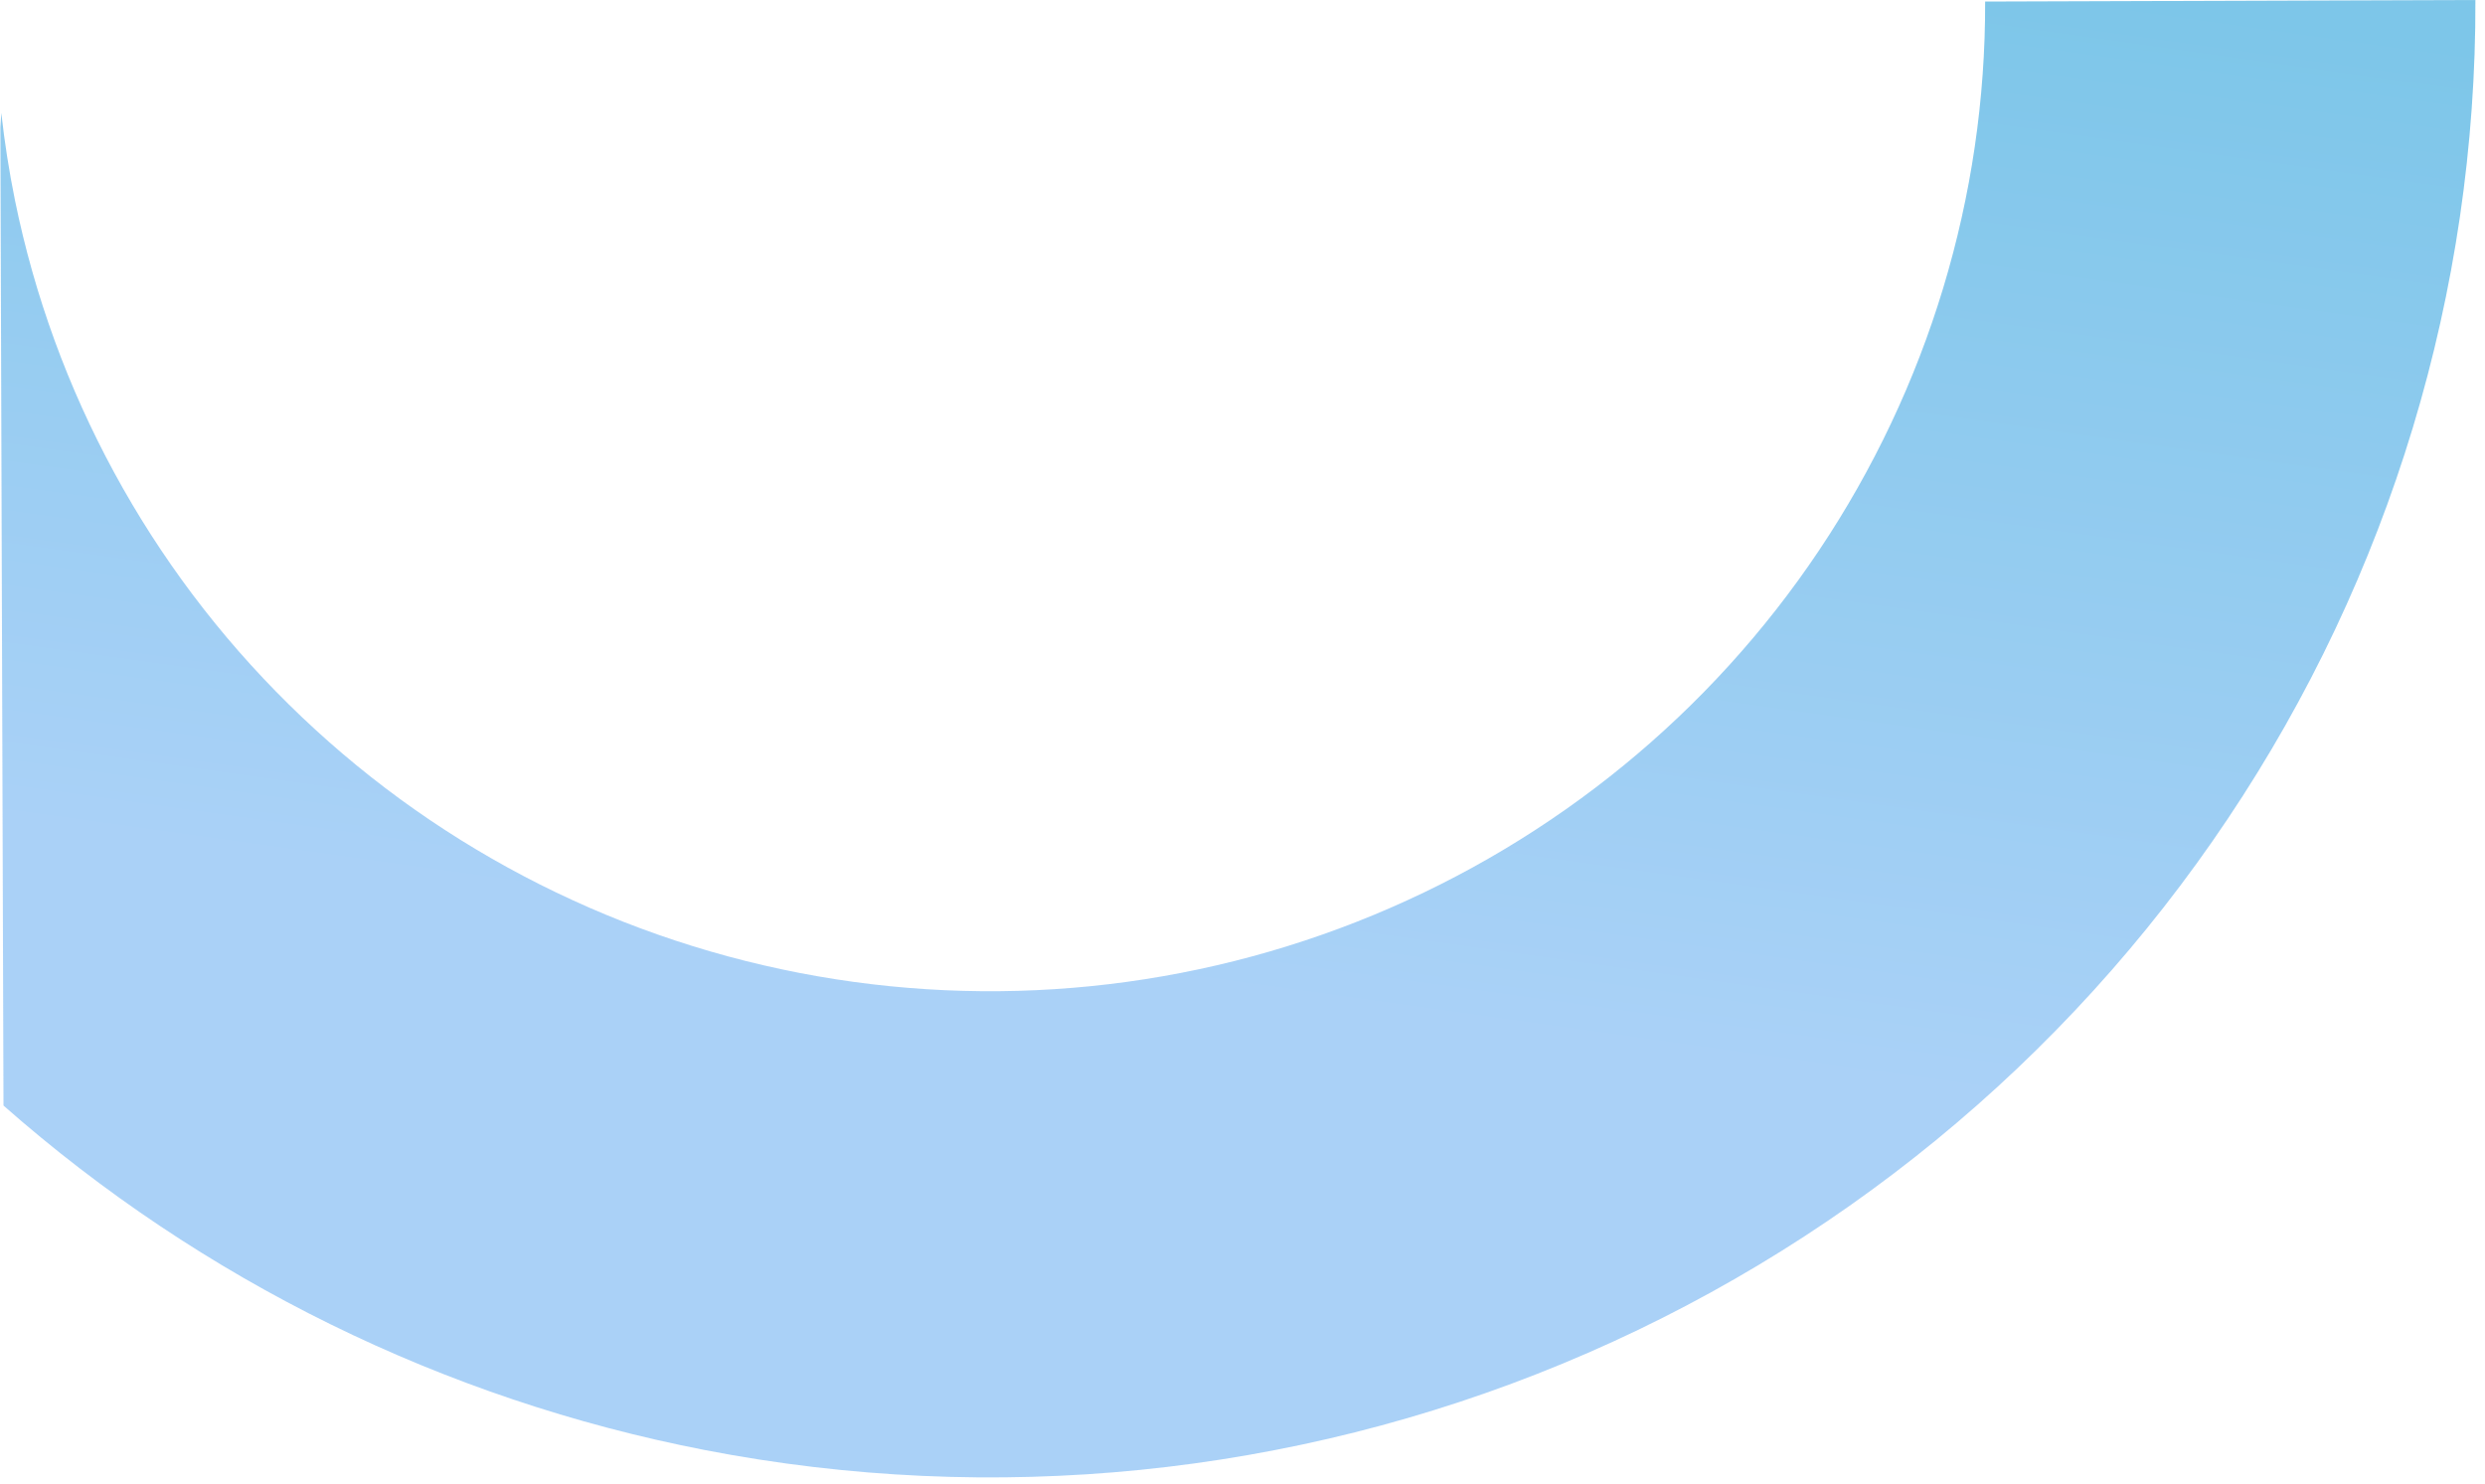 <svg width="206" height="123" viewBox="0 0 206 123" fill="none" xmlns="http://www.w3.org/2000/svg">
<path d="M0.108 9.366C0.376 11.787 0.754 14.208 1.242 16.608C4.476 32.459 12.37 47.005 23.948 58.403C35.515 69.811 50.235 77.546 66.251 80.651C82.257 83.757 98.838 82.086 113.883 75.845C128.938 69.613 141.788 59.091 150.804 45.613C159.82 32.135 164.615 16.308 164.563 0.129L205.204 -1.28448e-05C205.281 24.149 198.138 47.775 184.669 67.888C171.209 88.01 152.03 103.724 129.557 113.036C107.094 122.349 82.337 124.839 58.438 120.21C36.783 116.011 16.712 106.129 0.289 91.65L0.032 10.577L0.108 9.366Z" fill="url(#paint0_linear_2_684)" fill-opacity="0.6"/>
<defs>
<linearGradient id="paint0_linear_2_684" x1="105.461" y1="-10.524" x2="92.535" y2="81.795" gradientUnits="userSpaceOnUse">
<stop stop-color="#26A0DA"/>
<stop offset="1" stop-color="#72B3F2"/>
</linearGradient>
</defs>
</svg>
